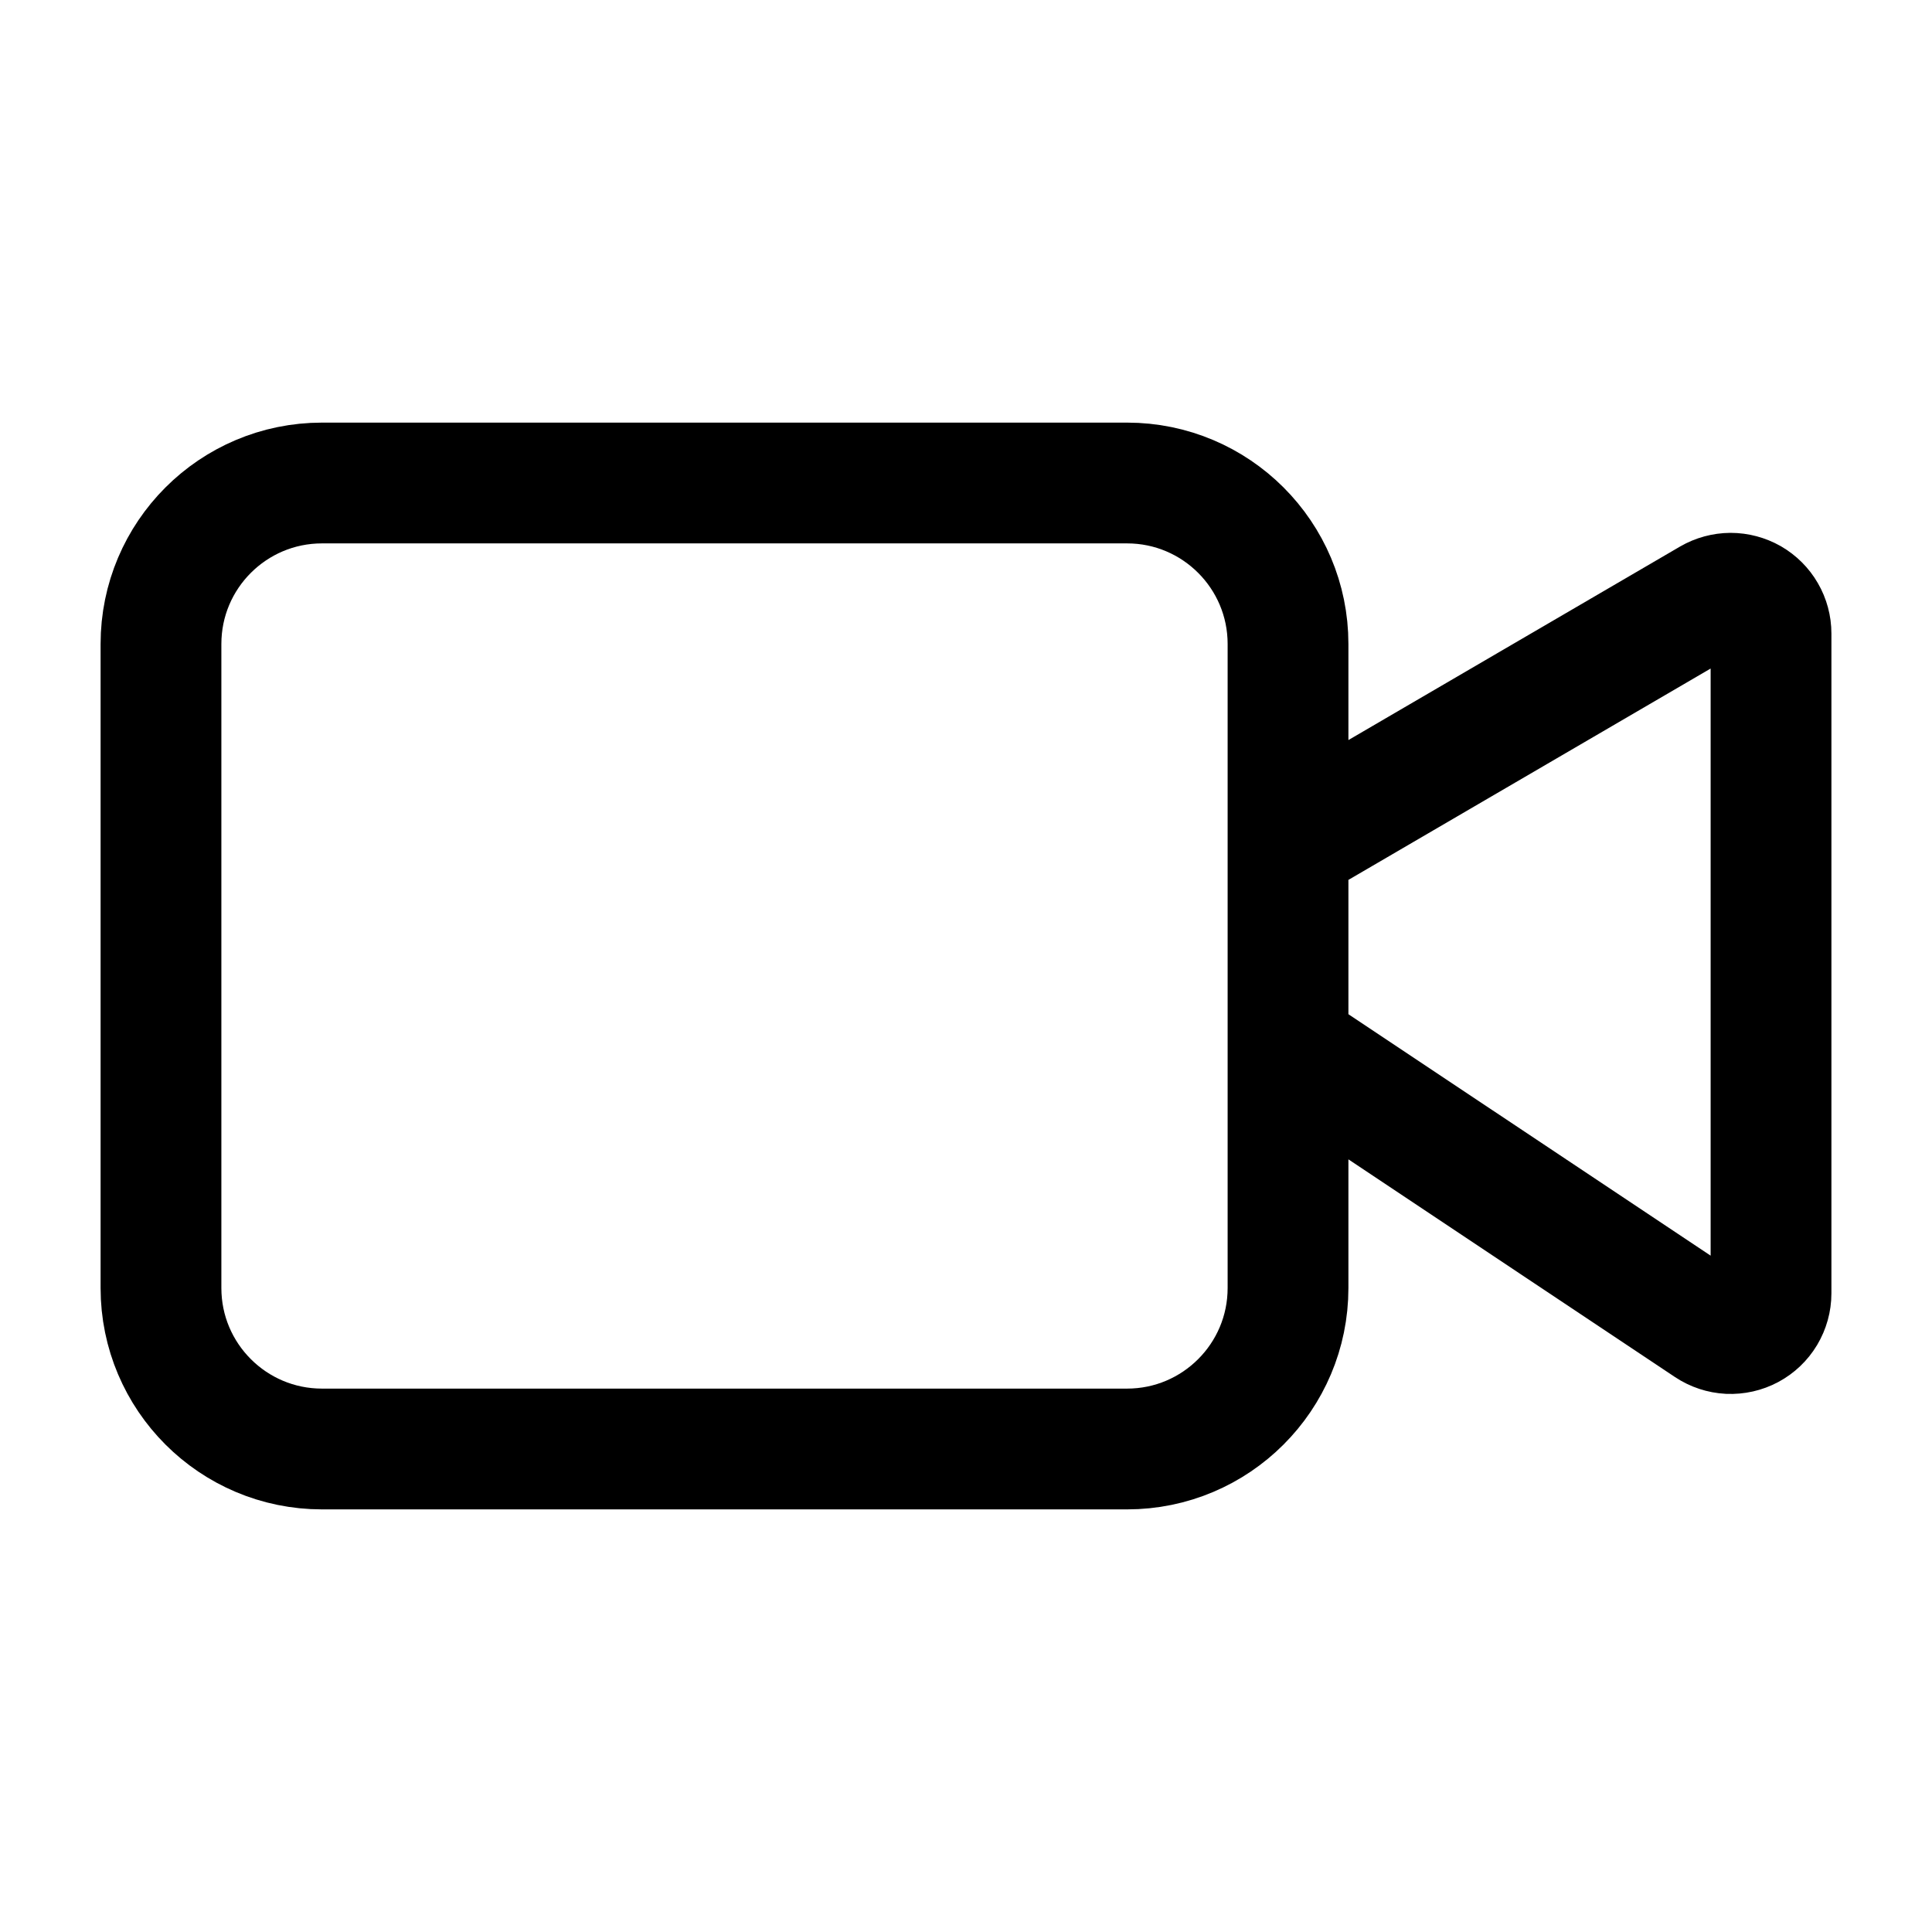 <svg width="31" height="31" viewBox="0 0 31 31" fill="none" xmlns="http://www.w3.org/2000/svg">
<path d="M20.667 16.792L27.413 21.289C27.511 21.354 27.623 21.391 27.74 21.397C27.857 21.402 27.973 21.376 28.076 21.321C28.179 21.266 28.265 21.184 28.325 21.084C28.385 20.983 28.417 20.869 28.417 20.752V10.165C28.417 10.052 28.387 9.94 28.33 9.842C28.273 9.743 28.191 9.662 28.093 9.605C27.994 9.549 27.882 9.519 27.769 9.519C27.655 9.52 27.544 9.55 27.445 9.607L20.667 13.562M5.167 7.75H18.084C19.51 7.75 20.667 8.907 20.667 10.333V20.667C20.667 22.093 19.51 23.25 18.084 23.25H5.167C3.74 23.25 2.583 22.093 2.583 20.667V10.333C2.583 8.907 3.74 7.75 5.167 7.75Z" stroke="black" stroke-width="1.938" stroke-linecap="round" stroke-linejoin="round"/>
</svg>
